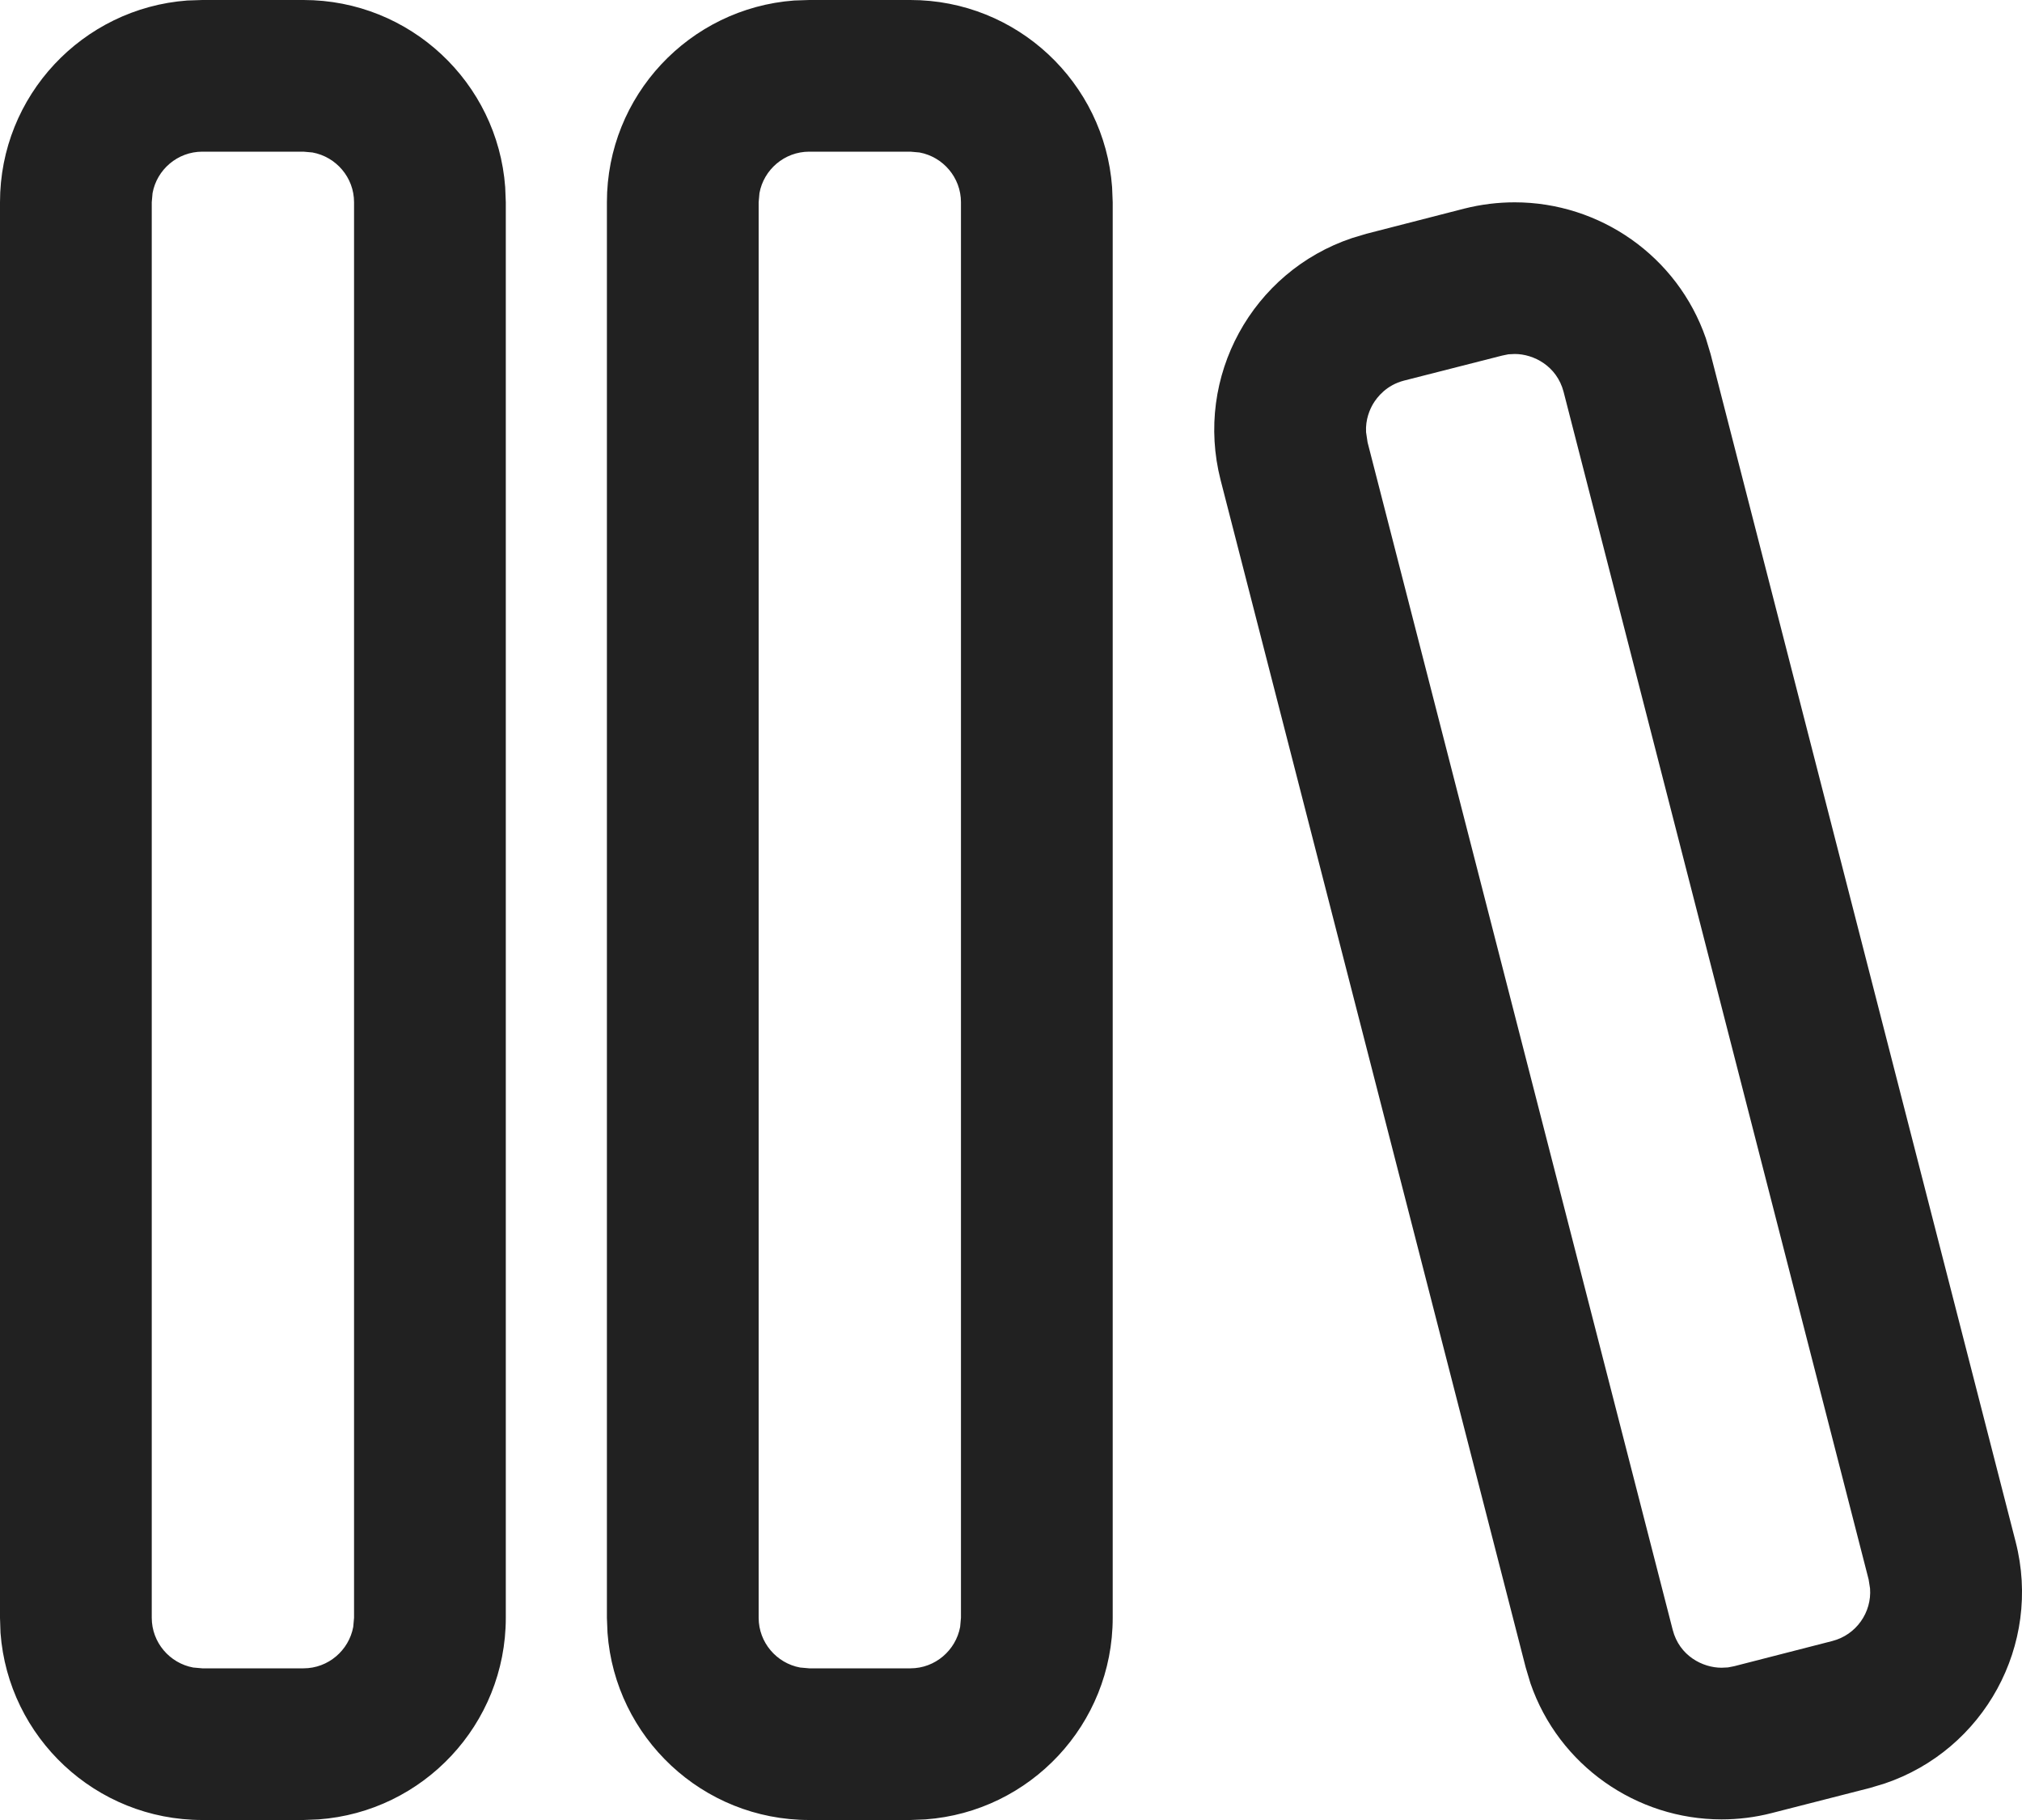 <svg width="20" height="18" viewBox="0 0 20 18" fill="none" xmlns="http://www.w3.org/2000/svg">
<path d="M2.001 0H3.002C4.056 0 4.921 0.816 4.997 1.851L5.003 2V16C5.003 17.054 4.186 17.918 3.151 17.994L3.002 18H2.001C0.947 18 0.082 17.184 0.005 16.149L0 16V2C0 0.946 0.817 0.082 1.852 0.005L2.001 0H3.002H2.001ZM8.004 0H9.005C10.059 0 10.924 0.816 11 1.851L11.006 2V16C11.006 17.054 10.189 17.918 9.154 17.994L9.005 18H8.004C6.95 18 6.085 17.184 6.009 16.149L6.003 16V2C6.003 0.946 6.82 0.082 7.855 0.005L8.004 0H9.005H8.004ZM14.982 2.001C15.822 2.001 16.591 2.531 16.873 3.346L16.92 3.502L19.937 15.248C20.199 16.269 19.623 17.309 18.639 17.64L18.496 17.683L17.526 17.931C17.36 17.974 17.192 17.994 17.028 17.994C16.189 17.994 15.419 17.463 15.138 16.648L15.091 16.491L12.073 4.747C11.812 3.725 12.387 2.686 13.372 2.355L13.515 2.312L14.484 2.063C14.65 2.021 14.818 2.001 14.982 2.001ZM3.002 1.5H2.001C1.756 1.5 1.551 1.678 1.509 1.91L1.501 2V16C1.501 16.244 1.678 16.449 1.911 16.492L2.001 16.5H3.002C3.247 16.5 3.451 16.322 3.494 16.09L3.502 16V2C3.502 1.756 3.325 1.551 3.091 1.508L3.002 1.5ZM9.005 1.5H8.004C7.759 1.5 7.554 1.678 7.512 1.91L7.504 2V16C7.504 16.244 7.681 16.449 7.914 16.492L8.004 16.5H9.005C9.25 16.5 9.454 16.322 9.497 16.09L9.505 16V2C9.505 1.756 9.328 1.551 9.095 1.508L9.005 1.5ZM14.983 3.501L14.92 3.504L14.857 3.517L13.888 3.764C13.713 3.809 13.621 3.928 13.581 3.995C13.55 4.048 13.505 4.147 13.512 4.274L13.527 4.375L16.545 16.119C16.611 16.377 16.842 16.494 17.028 16.494L17.091 16.491L17.153 16.479L18.123 16.23C18.361 16.169 18.515 15.946 18.497 15.71L18.483 15.621L15.466 3.876C15.399 3.619 15.169 3.501 14.983 3.501Z" fill="#212121"/>
</svg>
